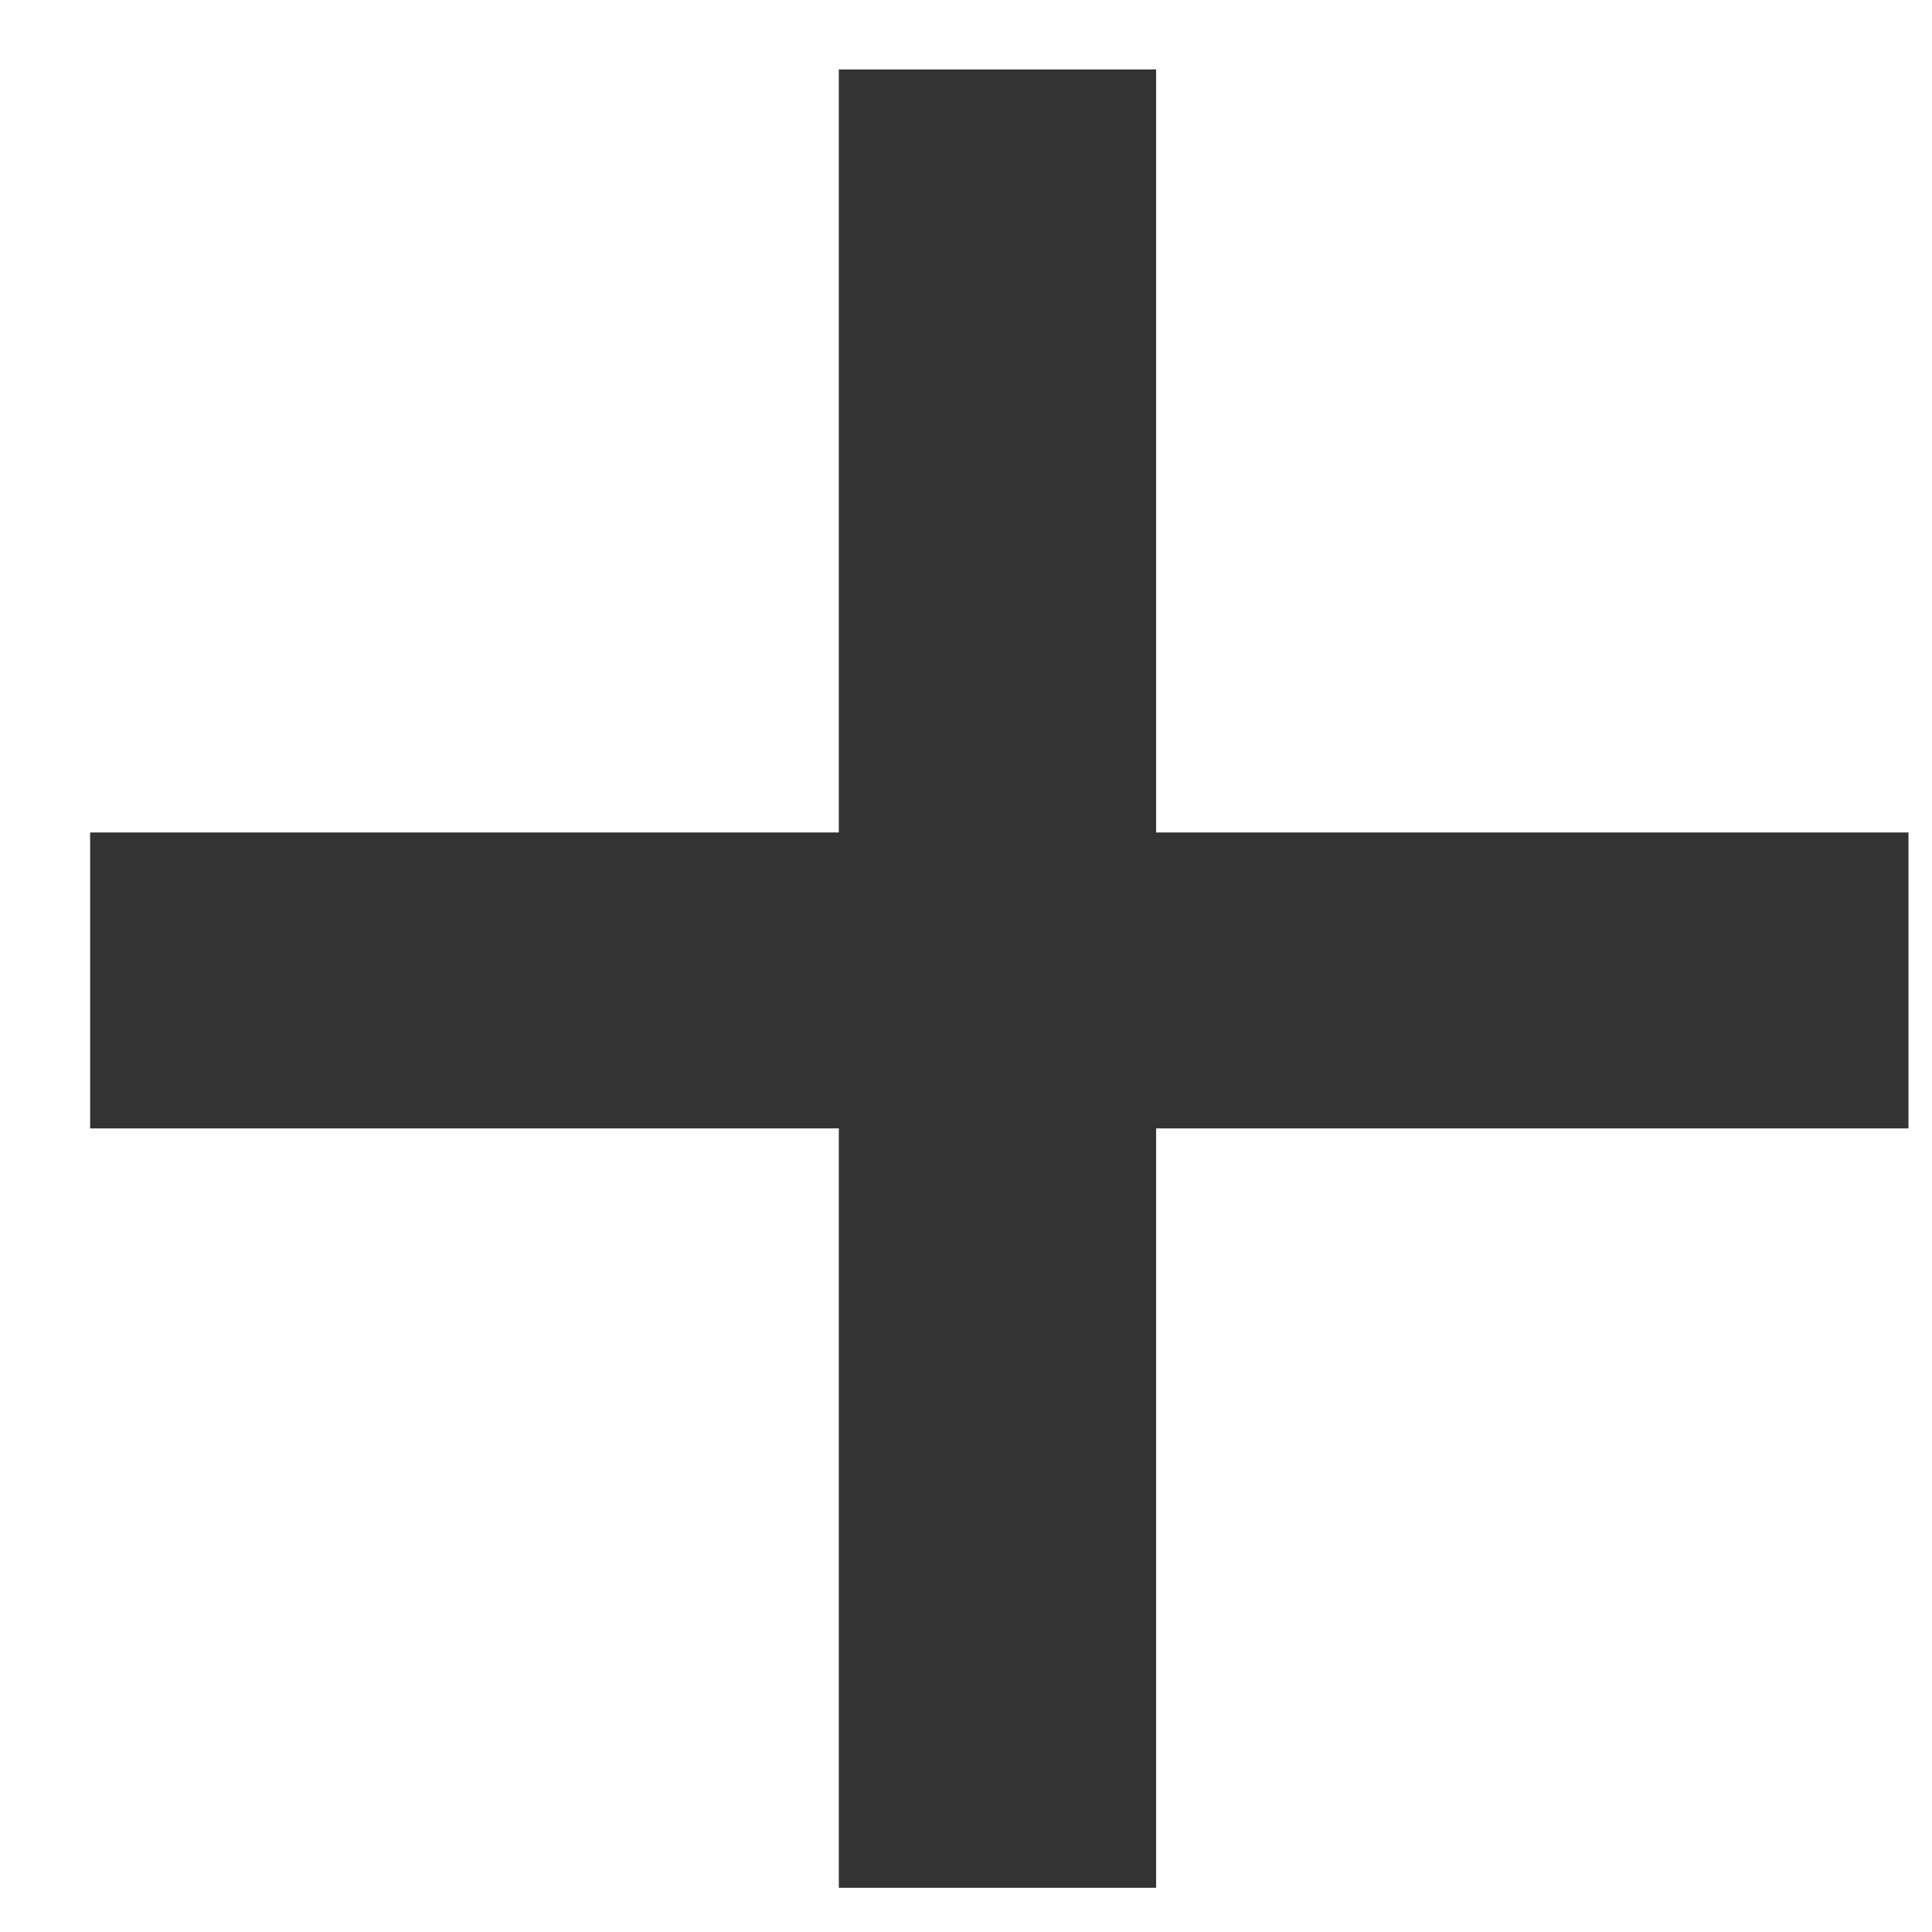 <svg width="17" height="17" viewBox="0 0 17 17" fill="none" xmlns="http://www.w3.org/2000/svg">
<path d="M16.793 9.929H10.173V16.611H7.381V9.929H0.793V7.325H7.381V0.611H10.173V7.325H16.793V9.929Z" fill="#333333"/>
</svg>
